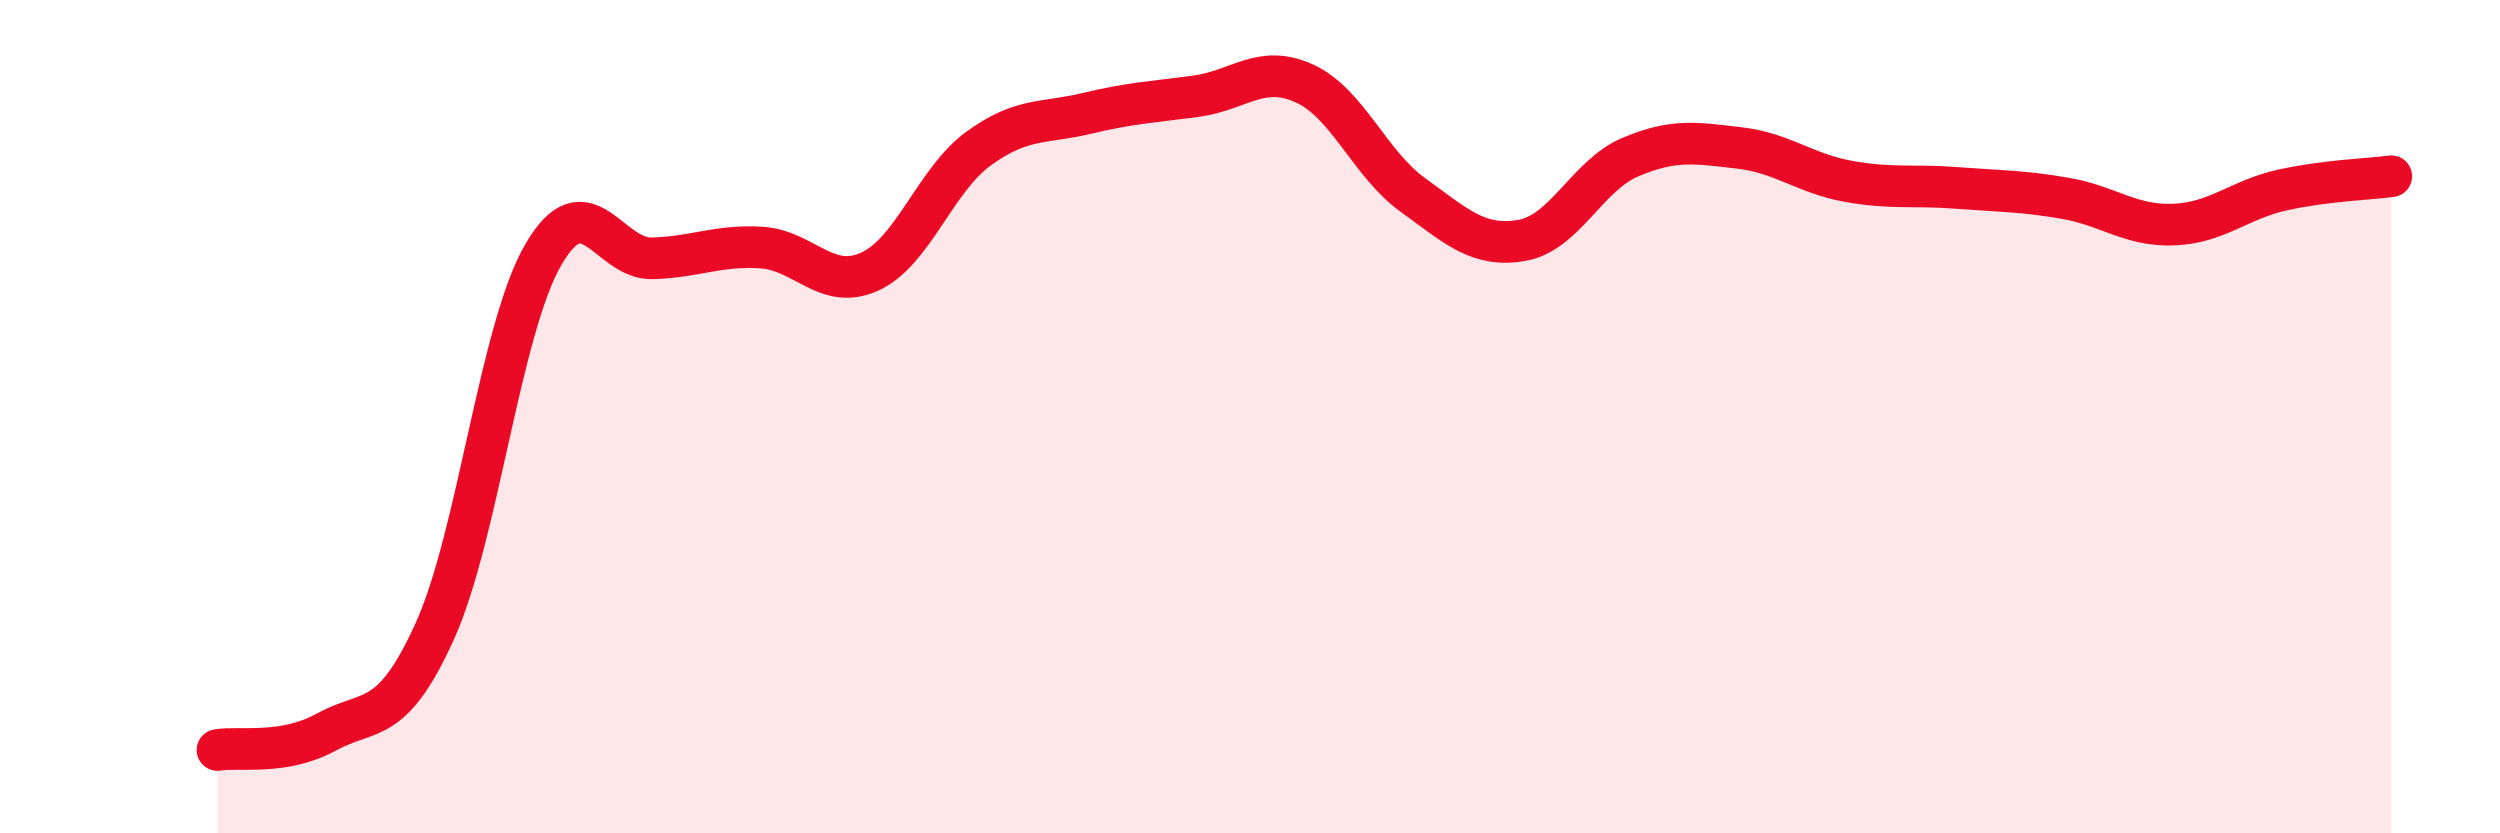 
    <svg width="60" height="20" viewBox="0 0 60 20" xmlns="http://www.w3.org/2000/svg">
      <path
        d="M 5.22,18 C 5.74,17.91 6.79,18.14 7.83,17.57 C 8.87,17 9.39,17.45 10.43,15.16 C 11.47,12.87 12,7.9 13.04,6.11 C 14.08,4.32 14.61,6.23 15.65,6.2 C 16.69,6.17 17.22,5.88 18.26,5.94 C 19.3,6 19.83,6.99 20.87,6.52 C 21.91,6.05 22.44,4.33 23.48,3.57 C 24.52,2.81 25.05,2.97 26.09,2.72 C 27.13,2.47 27.66,2.45 28.7,2.31 C 29.74,2.17 30.26,1.53 31.3,2 C 32.34,2.47 32.87,3.93 33.91,4.68 C 34.95,5.43 35.48,5.95 36.52,5.77 C 37.56,5.59 38.09,4.21 39.13,3.77 C 40.17,3.33 40.7,3.43 41.74,3.55 C 42.78,3.67 43.31,4.16 44.35,4.35 C 45.39,4.54 45.92,4.43 46.96,4.51 C 48,4.59 48.53,4.58 49.57,4.76 C 50.61,4.94 51.13,5.43 52.17,5.39 C 53.21,5.35 53.74,4.79 54.78,4.56 C 55.82,4.33 56.87,4.3 57.39,4.23L57.39 20L5.22 20Z"
        fill="#EB0A25"
        opacity="0.1"
        stroke-linecap="round"
        stroke-linejoin="round"
      />
      <path
        d="M 5.22,18 C 5.74,17.91 6.79,18.14 7.83,17.57 C 8.87,17 9.39,17.45 10.43,15.16 C 11.47,12.87 12,7.9 13.04,6.11 C 14.08,4.32 14.61,6.23 15.65,6.2 C 16.69,6.17 17.22,5.88 18.26,5.94 C 19.3,6 19.83,6.99 20.87,6.52 C 21.91,6.05 22.44,4.33 23.48,3.57 C 24.52,2.81 25.05,2.97 26.09,2.72 C 27.13,2.47 27.66,2.45 28.7,2.31 C 29.74,2.17 30.26,1.53 31.3,2 C 32.34,2.47 32.87,3.93 33.91,4.68 C 34.95,5.43 35.48,5.95 36.52,5.77 C 37.56,5.59 38.09,4.21 39.13,3.77 C 40.17,3.33 40.7,3.43 41.74,3.55 C 42.78,3.67 43.31,4.16 44.35,4.35 C 45.39,4.54 45.92,4.43 46.96,4.51 C 48,4.59 48.53,4.58 49.57,4.76 C 50.61,4.94 51.13,5.43 52.17,5.39 C 53.21,5.35 53.74,4.79 54.78,4.56 C 55.82,4.33 56.87,4.3 57.39,4.23"
        stroke="#EB0A25"
        stroke-width="1"
        fill="none"
        stroke-linecap="round"
        stroke-linejoin="round"
      />
    </svg>
  